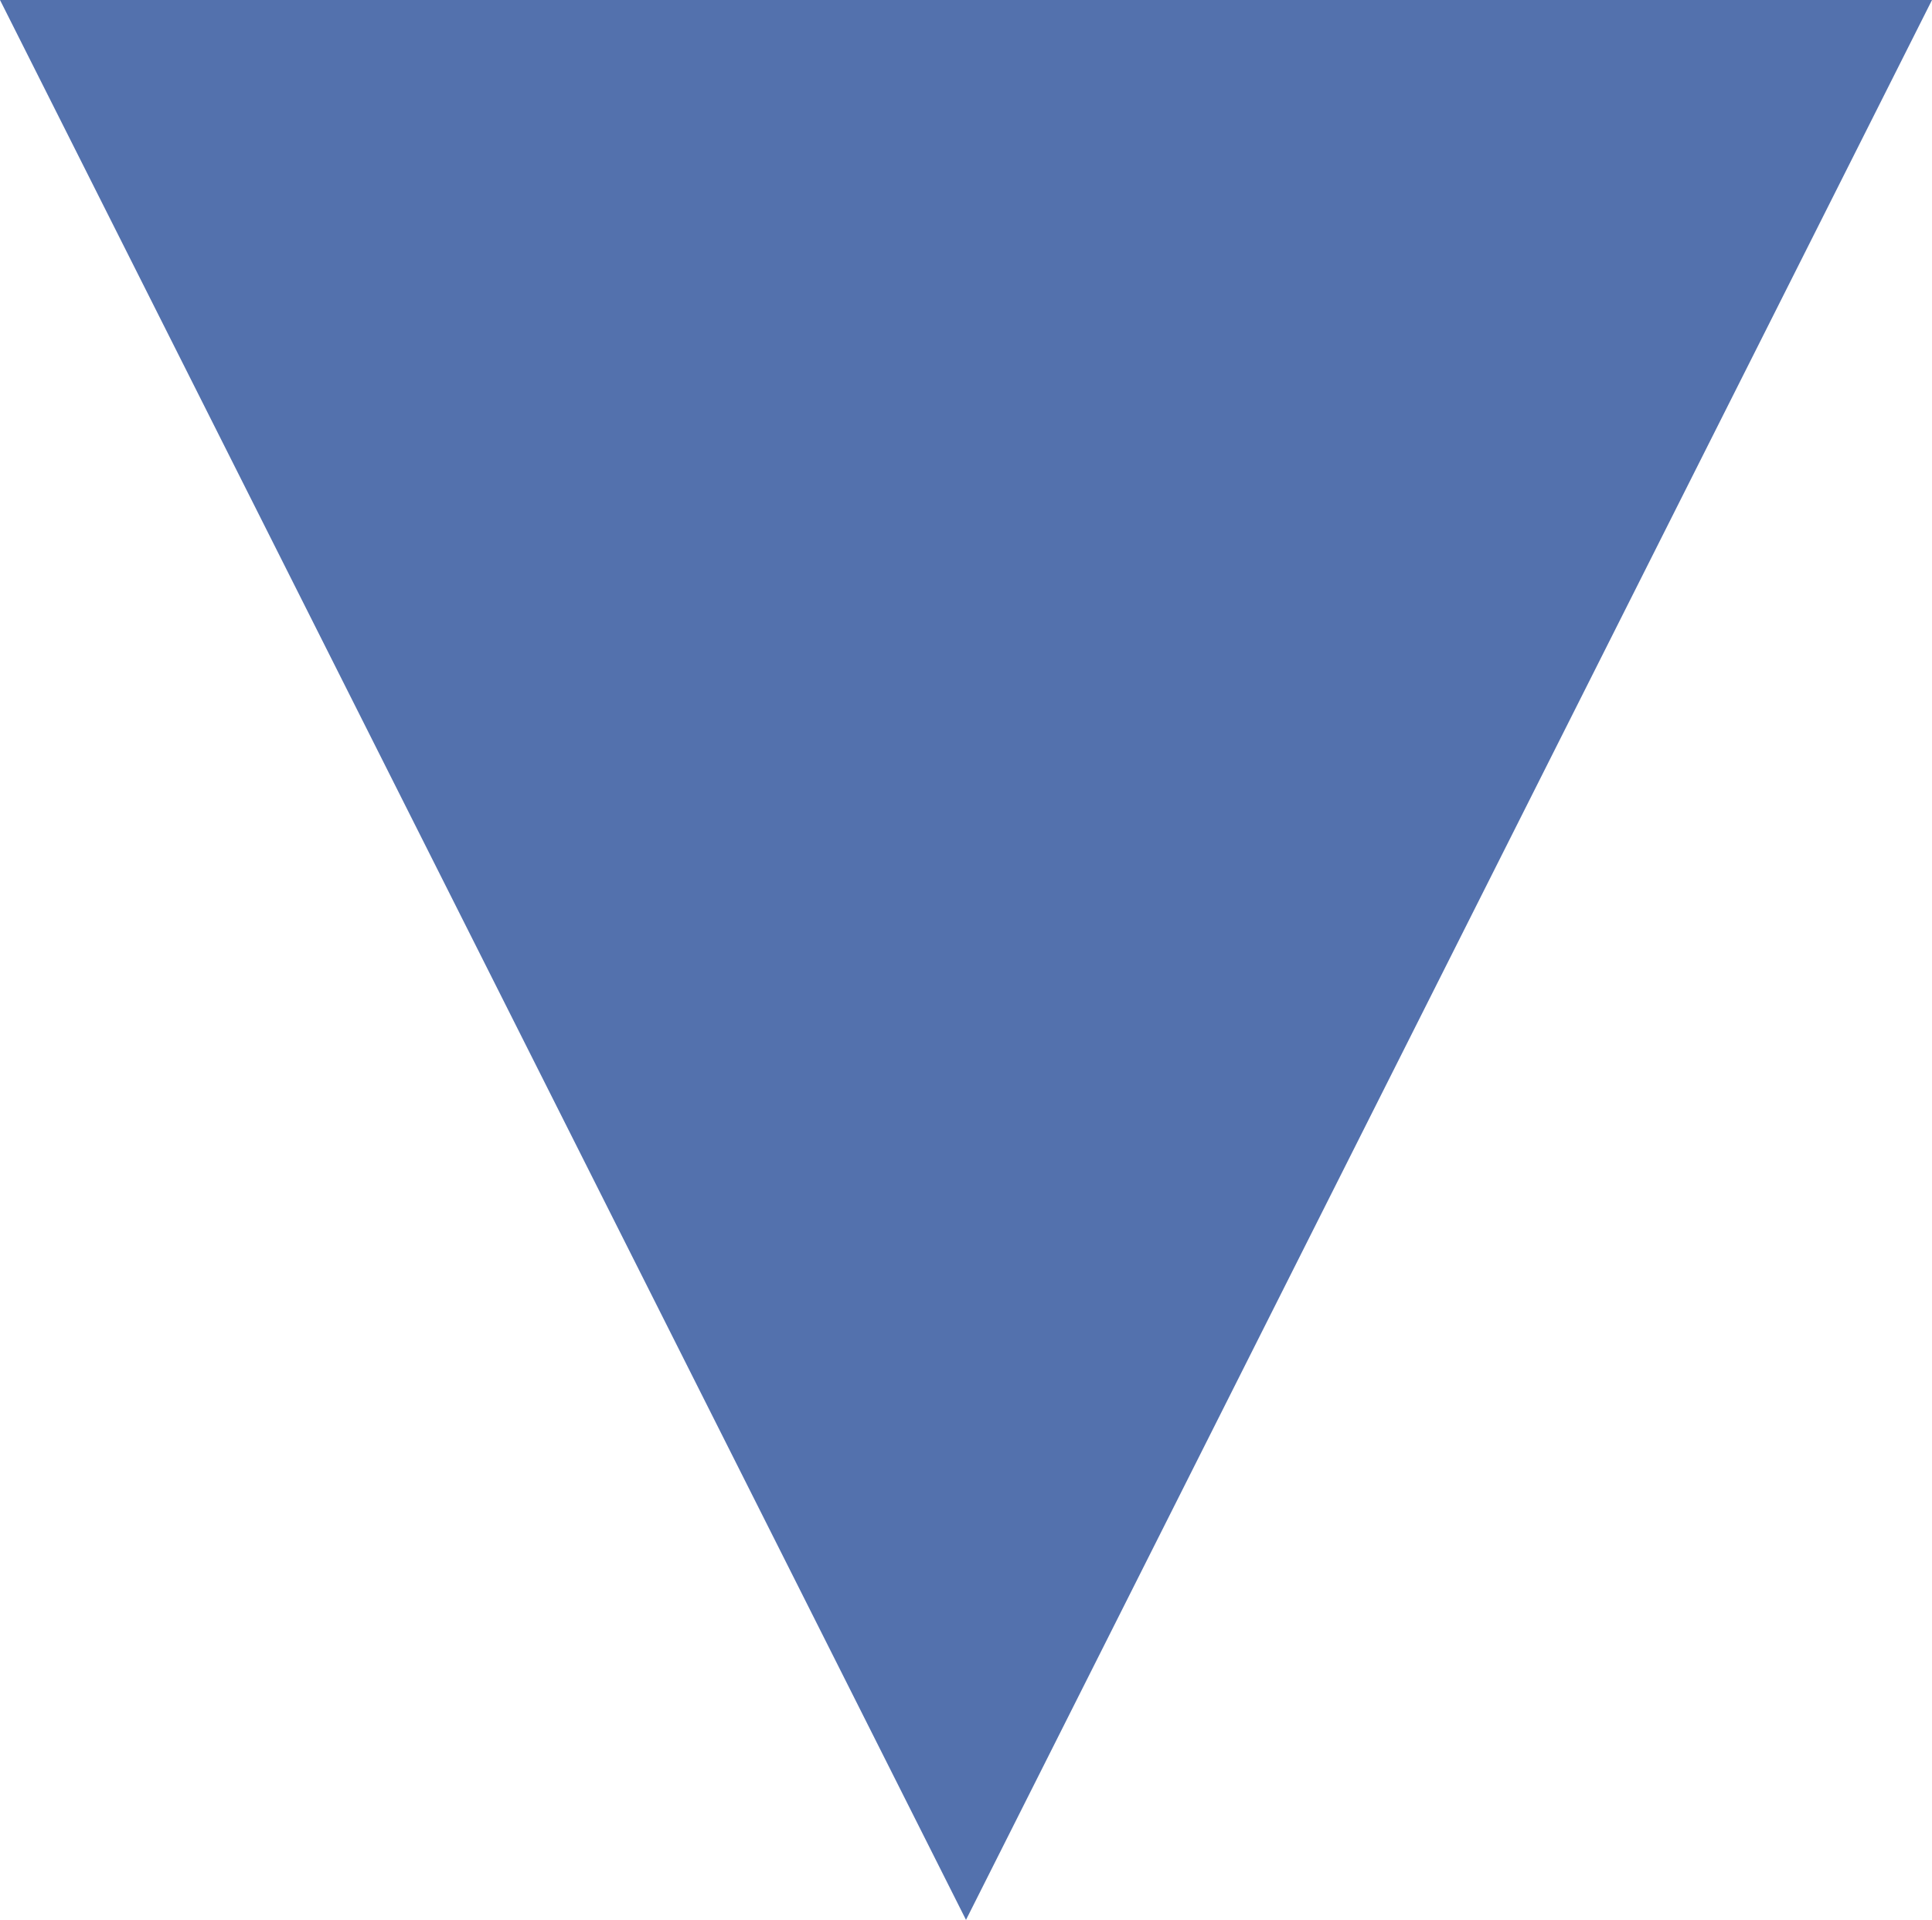 <?xml version="1.0" encoding="utf-8"?>
<!-- Generator: Adobe Illustrator 17.1.0, SVG Export Plug-In . SVG Version: 6.00 Build 0)  -->
<!DOCTYPE svg PUBLIC "-//W3C//DTD SVG 1.1//EN" "http://www.w3.org/Graphics/SVG/1.1/DTD/svg11.dtd">
<svg version="1.1" id="Capa_1" xmlns="http://www.w3.org/2000/svg" xmlns:xlink="http://www.w3.org/1999/xlink" x="0px" y="0px"
	 viewBox="0 0 11.756 11.68" enable-background="new 0 0 11.756 11.68" xml:space="preserve">
<polygon fill="#5371AD" points="5.878,11.68 8.817,5.84 11.756,0 5.878,0 0,0 2.939,5.84 "/>
</svg>
